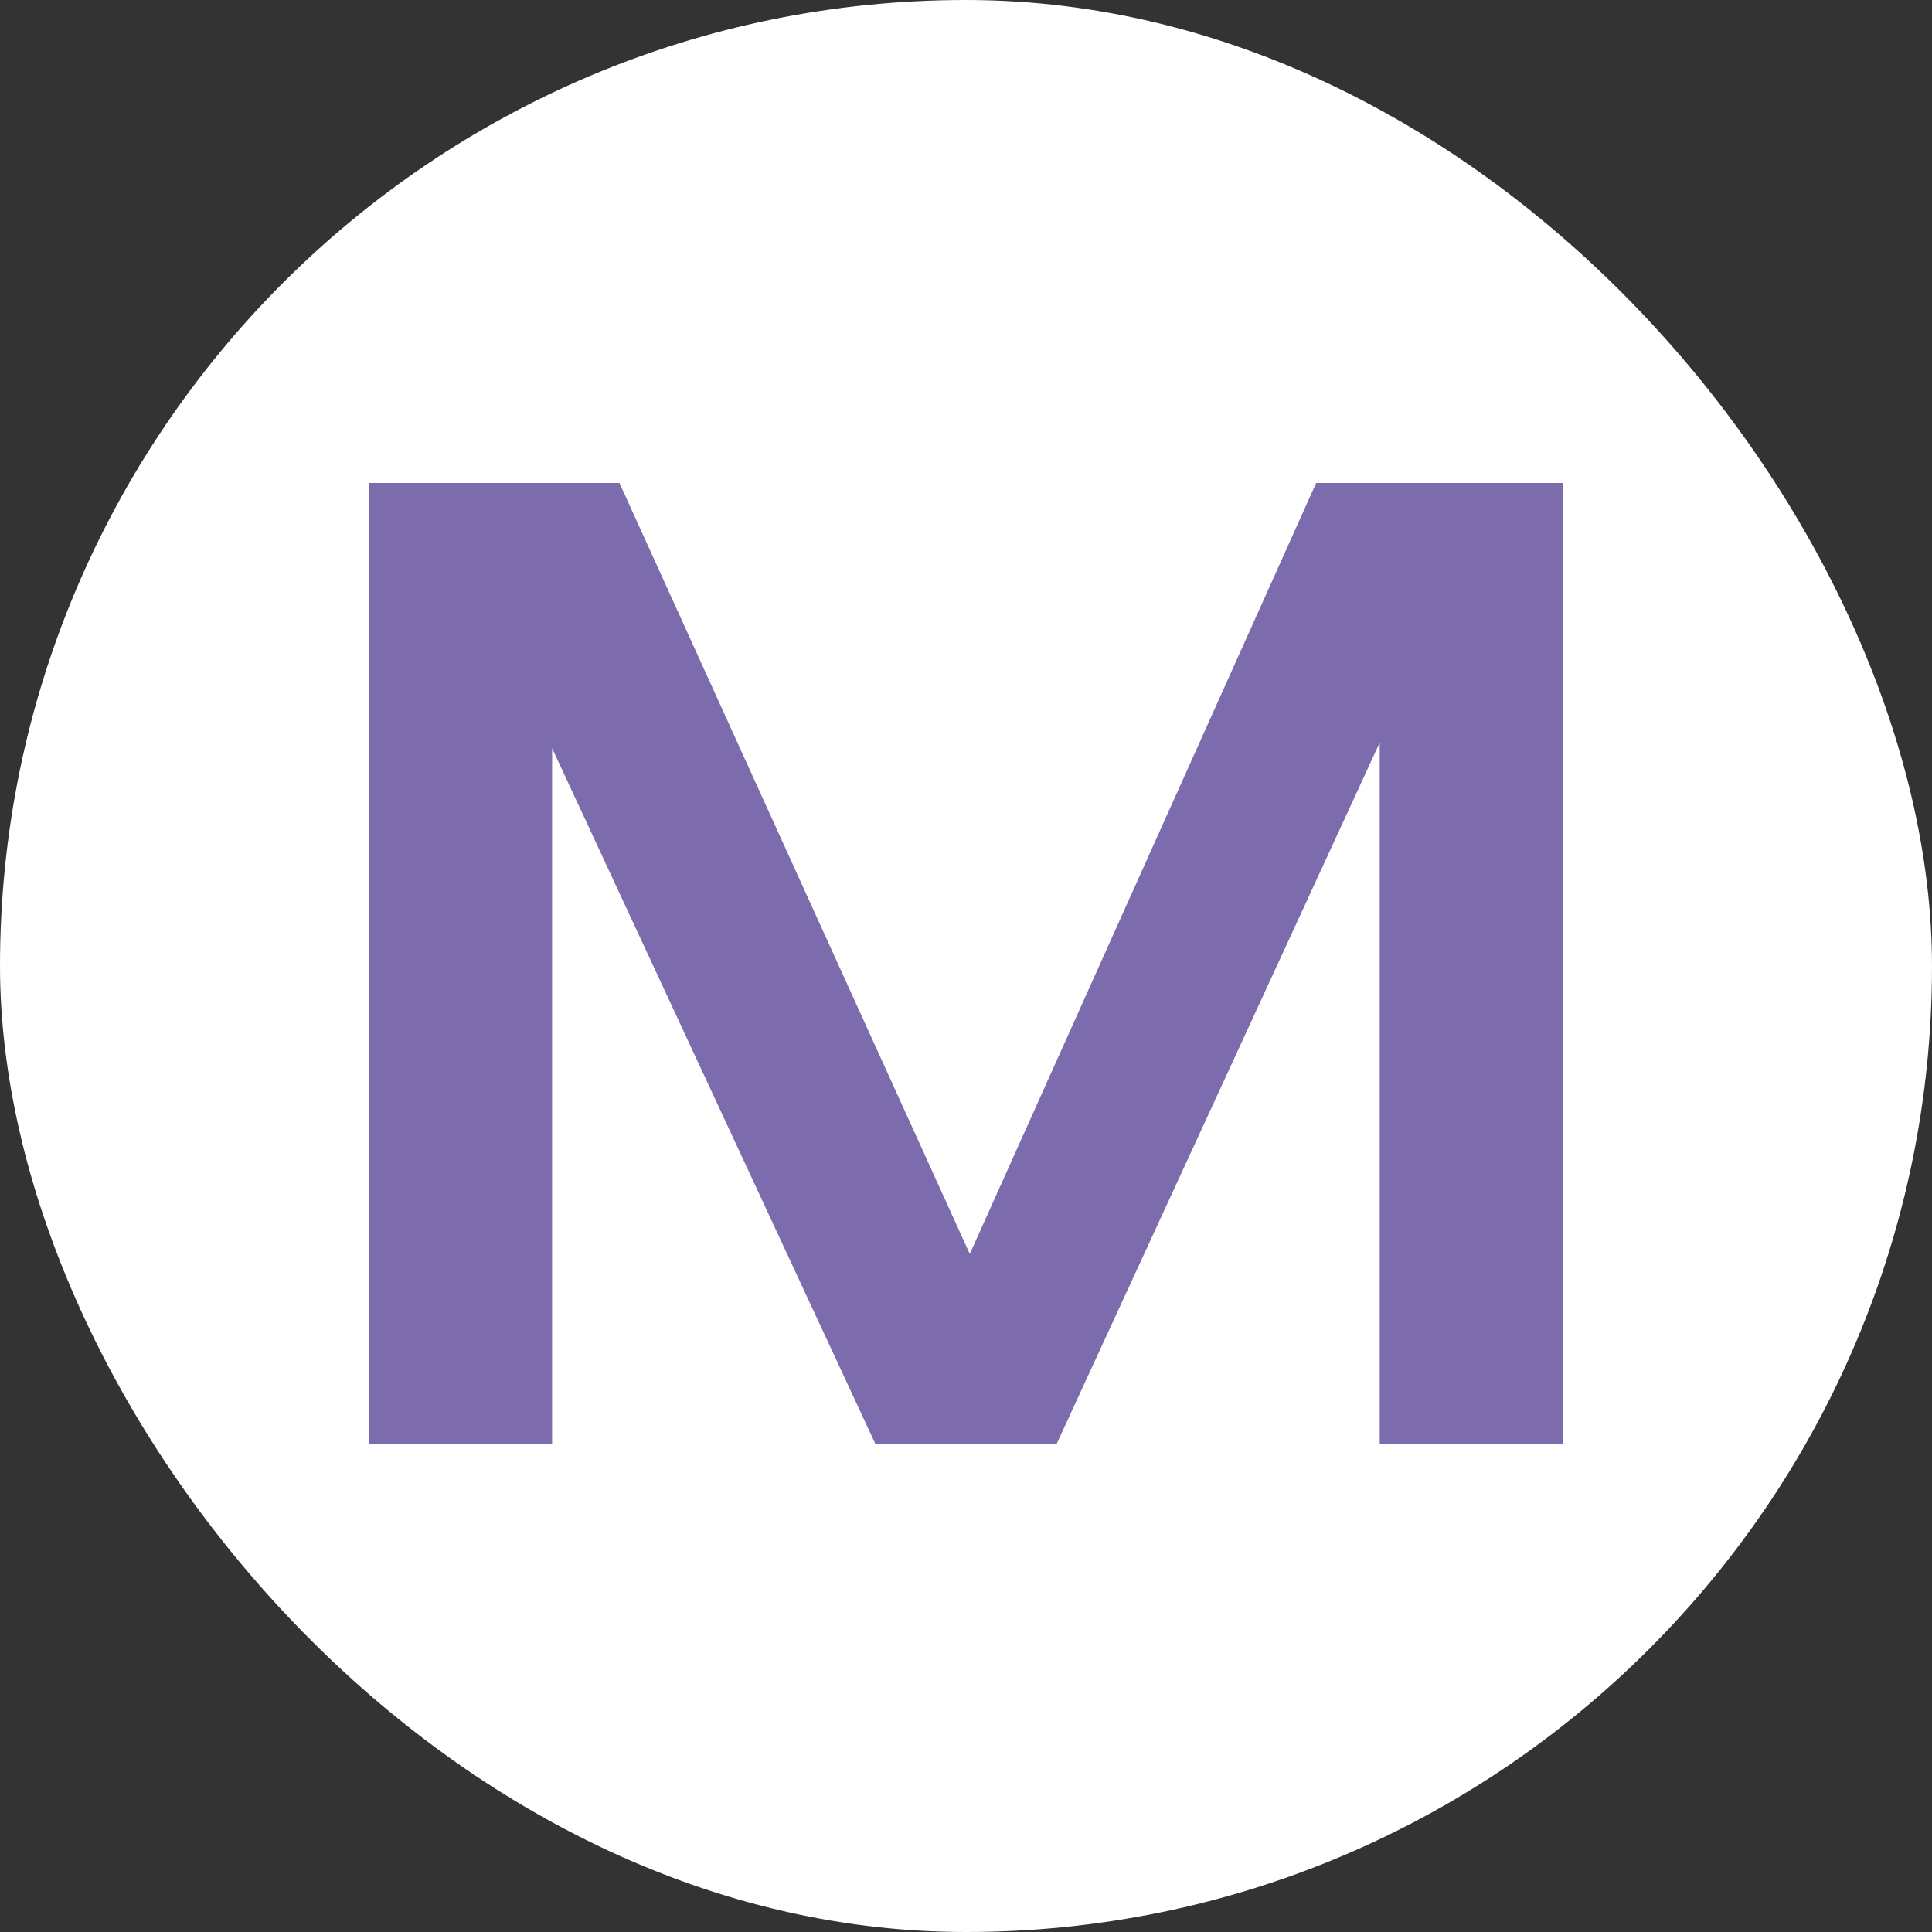 <?xml version="1.0" encoding="UTF-8"?> <svg xmlns="http://www.w3.org/2000/svg" width="408" height="408" viewBox="0 0 408 408" fill="none"><rect x="0" y="0" width="408" height="408" fill="#333333" stroke="none"/><rect width="408" height="408" rx="204" fill="white"></rect><path d="M330 305H291.369V156.827L223.106 305H184.894L116.593 158.008V305H78V102H130.818L204.801 264.804L277.945 102H330V305Z" fill="#7C6CAE"></path></svg> 